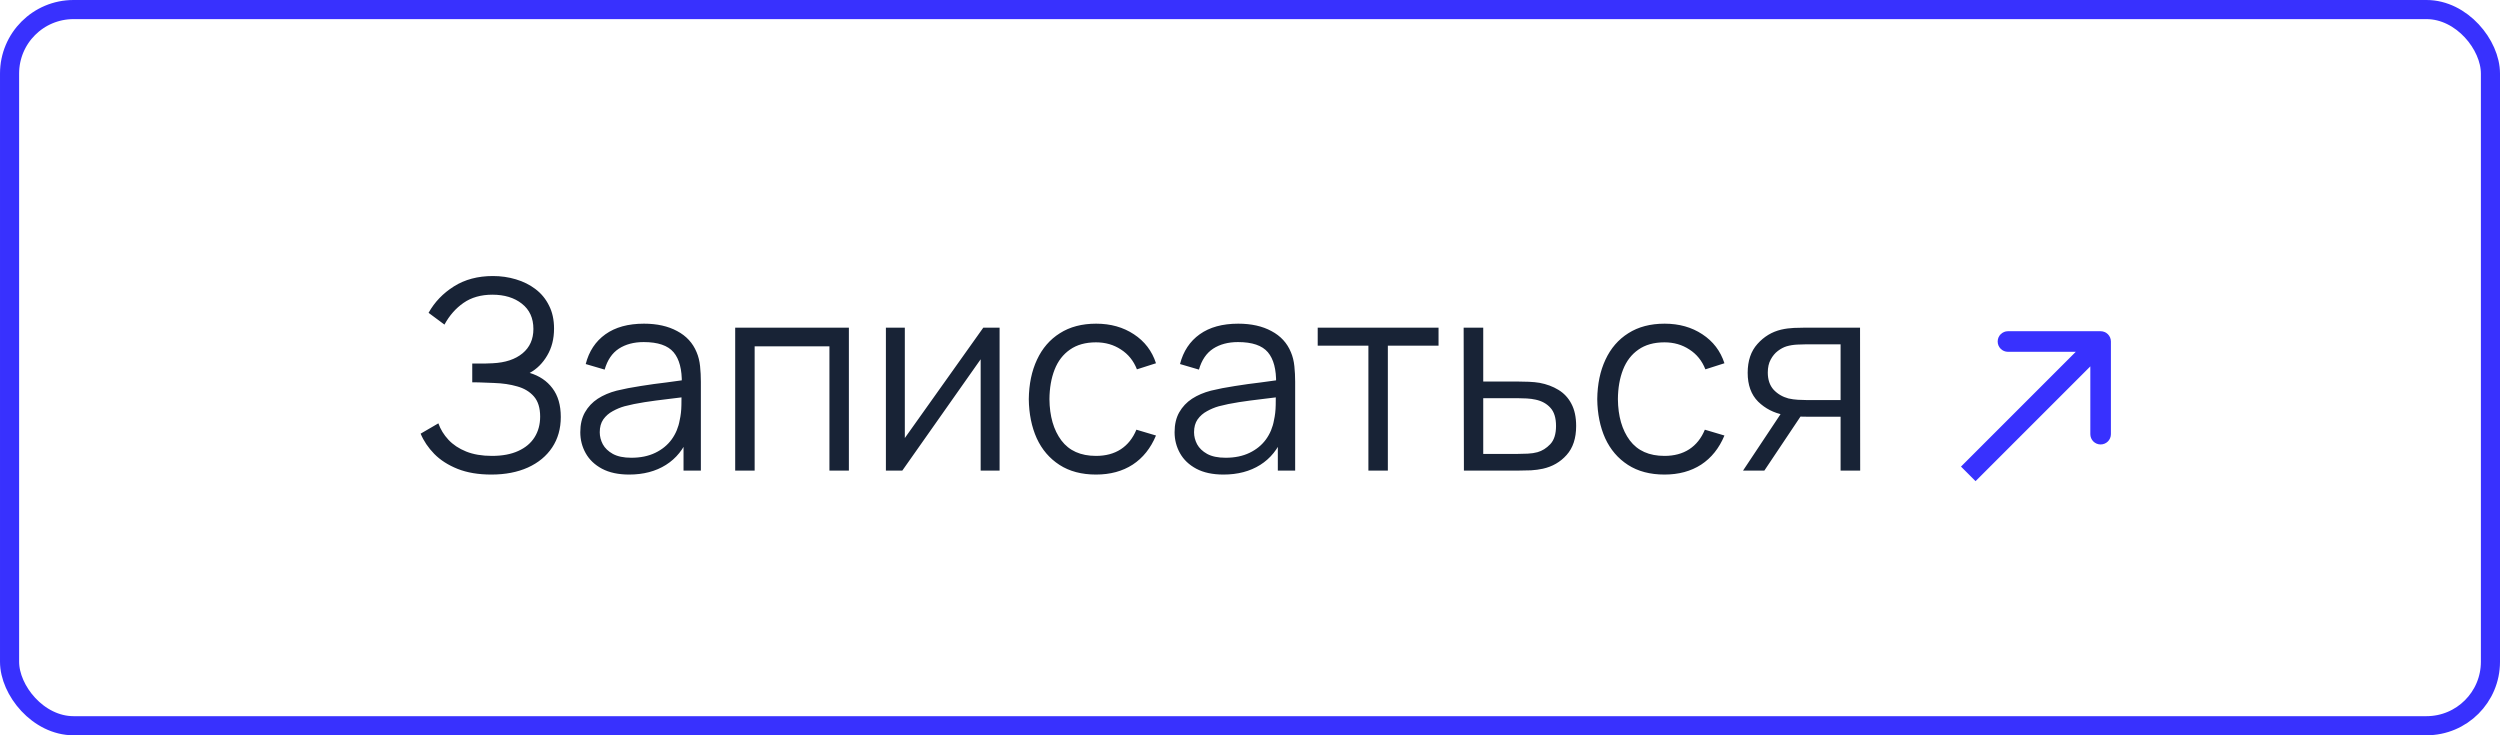 <?xml version="1.0" encoding="UTF-8"?> <svg xmlns="http://www.w3.org/2000/svg" width="170" height="50" viewBox="0 0 170 50" fill="none"> <rect x="0.65" y="0.65" width="168.7" height="48.7" rx="4.35" stroke="#3831FE" stroke-width="1.3"></rect> <path d="M33.409 32.27C32.527 32.27 31.762 32.141 31.114 31.883C30.472 31.625 29.944 31.286 29.53 30.866C29.116 30.44 28.807 29.981 28.603 29.489L29.809 28.787C29.953 29.195 30.181 29.567 30.493 29.903C30.805 30.239 31.207 30.506 31.699 30.704C32.191 30.902 32.776 31.001 33.454 31.001C34.156 31.001 34.75 30.89 35.236 30.668C35.728 30.446 36.1 30.134 36.352 29.732C36.604 29.33 36.73 28.862 36.73 28.328C36.73 27.74 36.589 27.284 36.307 26.96C36.025 26.636 35.647 26.408 35.173 26.276C34.699 26.138 34.171 26.06 33.589 26.042C33.151 26.024 32.839 26.012 32.653 26.006C32.467 26 32.344 25.997 32.284 25.997C32.224 25.997 32.167 25.997 32.113 25.997V24.719C32.155 24.719 32.266 24.719 32.446 24.719C32.626 24.719 32.818 24.719 33.022 24.719C33.226 24.713 33.388 24.707 33.508 24.701C34.366 24.659 35.041 24.434 35.533 24.026C36.025 23.618 36.271 23.066 36.271 22.37C36.271 21.632 36.01 21.059 35.488 20.651C34.972 20.243 34.303 20.039 33.481 20.039C32.707 20.039 32.053 20.225 31.519 20.597C30.991 20.963 30.559 21.455 30.223 22.073L29.143 21.272C29.551 20.54 30.127 19.94 30.871 19.472C31.615 19.004 32.497 18.77 33.517 18.77C34.063 18.77 34.585 18.845 35.083 18.995C35.587 19.145 36.031 19.367 36.415 19.661C36.805 19.955 37.111 20.327 37.333 20.777C37.561 21.221 37.675 21.743 37.675 22.343C37.675 23.045 37.519 23.657 37.207 24.179C36.901 24.701 36.505 25.094 36.019 25.358C36.679 25.556 37.195 25.904 37.567 26.402C37.945 26.9 38.134 27.551 38.134 28.355C38.134 29.147 37.939 29.837 37.549 30.425C37.159 31.013 36.607 31.469 35.893 31.793C35.185 32.111 34.357 32.27 33.409 32.27ZM42.781 32.27C42.049 32.27 41.434 32.138 40.936 31.874C40.444 31.61 40.075 31.259 39.829 30.821C39.583 30.383 39.46 29.906 39.46 29.39C39.46 28.862 39.565 28.412 39.775 28.04C39.991 27.662 40.282 27.353 40.648 27.113C41.02 26.873 41.449 26.69 41.935 26.564C42.427 26.444 42.97 26.339 43.564 26.249C44.164 26.153 44.749 26.072 45.319 26.006C45.895 25.934 46.399 25.865 46.831 25.799L46.363 26.087C46.381 25.127 46.195 24.416 45.805 23.954C45.415 23.492 44.737 23.261 43.771 23.261C43.105 23.261 42.541 23.411 42.079 23.711C41.623 24.011 41.302 24.485 41.116 25.133L39.829 24.755C40.051 23.885 40.498 23.21 41.17 22.73C41.842 22.25 42.715 22.01 43.789 22.01C44.677 22.01 45.43 22.178 46.048 22.514C46.672 22.844 47.113 23.324 47.371 23.954C47.491 24.236 47.569 24.551 47.605 24.899C47.641 25.247 47.659 25.601 47.659 25.961V32H46.48V29.561L46.822 29.705C46.492 30.539 45.979 31.175 45.283 31.613C44.587 32.051 43.753 32.27 42.781 32.27ZM42.934 31.127C43.552 31.127 44.092 31.016 44.554 30.794C45.016 30.572 45.388 30.269 45.67 29.885C45.952 29.495 46.135 29.057 46.219 28.571C46.291 28.259 46.33 27.917 46.336 27.545C46.342 27.167 46.345 26.885 46.345 26.699L46.849 26.96C46.399 27.02 45.91 27.08 45.382 27.14C44.86 27.2 44.344 27.269 43.834 27.347C43.33 27.425 42.874 27.518 42.466 27.626C42.19 27.704 41.923 27.815 41.665 27.959C41.407 28.097 41.194 28.283 41.026 28.517C40.864 28.751 40.783 29.042 40.783 29.39C40.783 29.672 40.852 29.945 40.99 30.209C41.134 30.473 41.362 30.692 41.674 30.866C41.992 31.04 42.412 31.127 42.934 31.127ZM49.993 32V22.28H57.724V32H56.401V23.549H51.316V32H49.993ZM67.972 22.28V32H66.685V24.431L61.357 32H60.241V22.28H61.528V29.786L66.865 22.28H67.972ZM74.53 32.27C73.552 32.27 72.724 32.051 72.046 31.613C71.368 31.175 70.852 30.572 70.498 29.804C70.15 29.03 69.97 28.142 69.958 27.14C69.97 26.12 70.156 25.226 70.516 24.458C70.876 23.684 71.395 23.084 72.073 22.658C72.751 22.226 73.573 22.01 74.539 22.01C75.523 22.01 76.378 22.25 77.104 22.73C77.836 23.21 78.337 23.867 78.607 24.701L77.311 25.115C77.083 24.533 76.72 24.083 76.222 23.765C75.73 23.441 75.166 23.279 74.53 23.279C73.816 23.279 73.225 23.444 72.757 23.774C72.289 24.098 71.941 24.551 71.713 25.133C71.485 25.715 71.368 26.384 71.362 27.14C71.374 28.304 71.644 29.24 72.172 29.948C72.7 30.65 73.486 31.001 74.53 31.001C75.19 31.001 75.751 30.851 76.213 30.551C76.681 30.245 77.035 29.801 77.275 29.219L78.607 29.615C78.247 30.479 77.719 31.139 77.023 31.595C76.327 32.045 75.496 32.27 74.53 32.27ZM83.193 32.27C82.461 32.27 81.846 32.138 81.348 31.874C80.856 31.61 80.487 31.259 80.241 30.821C79.995 30.383 79.872 29.906 79.872 29.39C79.872 28.862 79.977 28.412 80.187 28.04C80.403 27.662 80.694 27.353 81.06 27.113C81.432 26.873 81.861 26.69 82.347 26.564C82.839 26.444 83.382 26.339 83.976 26.249C84.576 26.153 85.161 26.072 85.731 26.006C86.307 25.934 86.811 25.865 87.243 25.799L86.775 26.087C86.793 25.127 86.607 24.416 86.217 23.954C85.827 23.492 85.149 23.261 84.183 23.261C83.517 23.261 82.953 23.411 82.491 23.711C82.035 24.011 81.714 24.485 81.528 25.133L80.241 24.755C80.463 23.885 80.91 23.21 81.582 22.73C82.254 22.25 83.127 22.01 84.201 22.01C85.089 22.01 85.842 22.178 86.46 22.514C87.084 22.844 87.525 23.324 87.783 23.954C87.903 24.236 87.981 24.551 88.017 24.899C88.053 25.247 88.071 25.601 88.071 25.961V32H86.892V29.561L87.234 29.705C86.904 30.539 86.391 31.175 85.695 31.613C84.999 32.051 84.165 32.27 83.193 32.27ZM83.346 31.127C83.964 31.127 84.504 31.016 84.966 30.794C85.428 30.572 85.8 30.269 86.082 29.885C86.364 29.495 86.547 29.057 86.631 28.571C86.703 28.259 86.742 27.917 86.748 27.545C86.754 27.167 86.757 26.885 86.757 26.699L87.261 26.96C86.811 27.02 86.322 27.08 85.794 27.14C85.272 27.2 84.756 27.269 84.246 27.347C83.742 27.425 83.286 27.518 82.878 27.626C82.602 27.704 82.335 27.815 82.077 27.959C81.819 28.097 81.606 28.283 81.438 28.517C81.276 28.751 81.195 29.042 81.195 29.39C81.195 29.672 81.264 29.945 81.402 30.209C81.546 30.473 81.774 30.692 82.086 30.866C82.404 31.04 82.824 31.127 83.346 31.127ZM93.051 32V23.504H89.604V22.28H97.821V23.504H94.374V32H93.051ZM99.546 32L99.528 22.28H100.86V25.943H103.137C103.419 25.943 103.695 25.949 103.965 25.961C104.241 25.973 104.484 25.997 104.694 26.033C105.174 26.123 105.6 26.282 105.972 26.51C106.35 26.738 106.644 27.053 106.854 27.455C107.07 27.857 107.178 28.361 107.178 28.967C107.178 29.801 106.962 30.458 106.53 30.938C106.104 31.418 105.564 31.73 104.91 31.874C104.664 31.928 104.397 31.964 104.109 31.982C103.821 31.994 103.536 32 103.254 32H99.546ZM100.86 30.866H103.2C103.404 30.866 103.632 30.86 103.884 30.848C104.136 30.836 104.358 30.803 104.55 30.749C104.868 30.659 105.156 30.479 105.414 30.209C105.678 29.933 105.81 29.519 105.81 28.967C105.81 28.421 105.684 28.01 105.432 27.734C105.18 27.452 104.844 27.266 104.424 27.176C104.238 27.134 104.037 27.107 103.821 27.095C103.605 27.083 103.398 27.077 103.2 27.077H100.86V30.866ZM113.185 32.27C112.207 32.27 111.379 32.051 110.701 31.613C110.023 31.175 109.507 30.572 109.153 29.804C108.805 29.03 108.625 28.142 108.613 27.14C108.625 26.12 108.811 25.226 109.171 24.458C109.531 23.684 110.05 23.084 110.728 22.658C111.406 22.226 112.228 22.01 113.194 22.01C114.178 22.01 115.033 22.25 115.759 22.73C116.491 23.21 116.992 23.867 117.262 24.701L115.966 25.115C115.738 24.533 115.375 24.083 114.877 23.765C114.385 23.441 113.821 23.279 113.185 23.279C112.471 23.279 111.88 23.444 111.412 23.774C110.944 24.098 110.596 24.551 110.368 25.133C110.14 25.715 110.023 26.384 110.017 27.14C110.029 28.304 110.299 29.24 110.827 29.948C111.355 30.65 112.141 31.001 113.185 31.001C113.845 31.001 114.406 30.851 114.868 30.551C115.336 30.245 115.69 29.801 115.93 29.219L117.262 29.615C116.902 30.479 116.374 31.139 115.678 31.595C114.982 32.045 114.151 32.27 113.185 32.27ZM125.16 32V28.337H122.892C122.628 28.337 122.355 28.328 122.073 28.31C121.797 28.286 121.539 28.253 121.299 28.211C120.615 28.079 120.033 27.779 119.553 27.311C119.079 26.837 118.842 26.183 118.842 25.349C118.842 24.533 119.064 23.879 119.508 23.387C119.952 22.889 120.489 22.565 121.119 22.415C121.407 22.349 121.698 22.31 121.992 22.298C122.292 22.286 122.55 22.28 122.766 22.28H126.483L126.492 32H125.16ZM118.527 32L121.236 27.923H122.703L119.976 32H118.527ZM122.82 27.203H125.16V23.414H122.82C122.676 23.414 122.475 23.42 122.217 23.432C121.959 23.444 121.716 23.483 121.488 23.549C121.29 23.609 121.092 23.714 120.894 23.864C120.702 24.008 120.54 24.203 120.408 24.449C120.276 24.689 120.21 24.983 120.21 25.331C120.21 25.817 120.342 26.207 120.606 26.501C120.876 26.789 121.212 26.987 121.614 27.095C121.83 27.143 122.046 27.173 122.262 27.185C122.478 27.197 122.664 27.203 122.82 27.203Z" fill="#182336"></path> <path d="M143.542 23.223C143.542 22.836 143.228 22.523 142.842 22.523L136.542 22.523C136.155 22.523 135.842 22.836 135.842 23.223C135.842 23.609 136.155 23.923 136.542 23.923H142.142V29.523C142.142 29.909 142.455 30.223 142.842 30.223C143.228 30.223 143.542 29.909 143.542 29.523V23.223ZM134.337 32.718L143.337 23.718L142.347 22.728L133.347 31.728L134.337 32.718Z" fill="#3831FE"></path> </svg> 